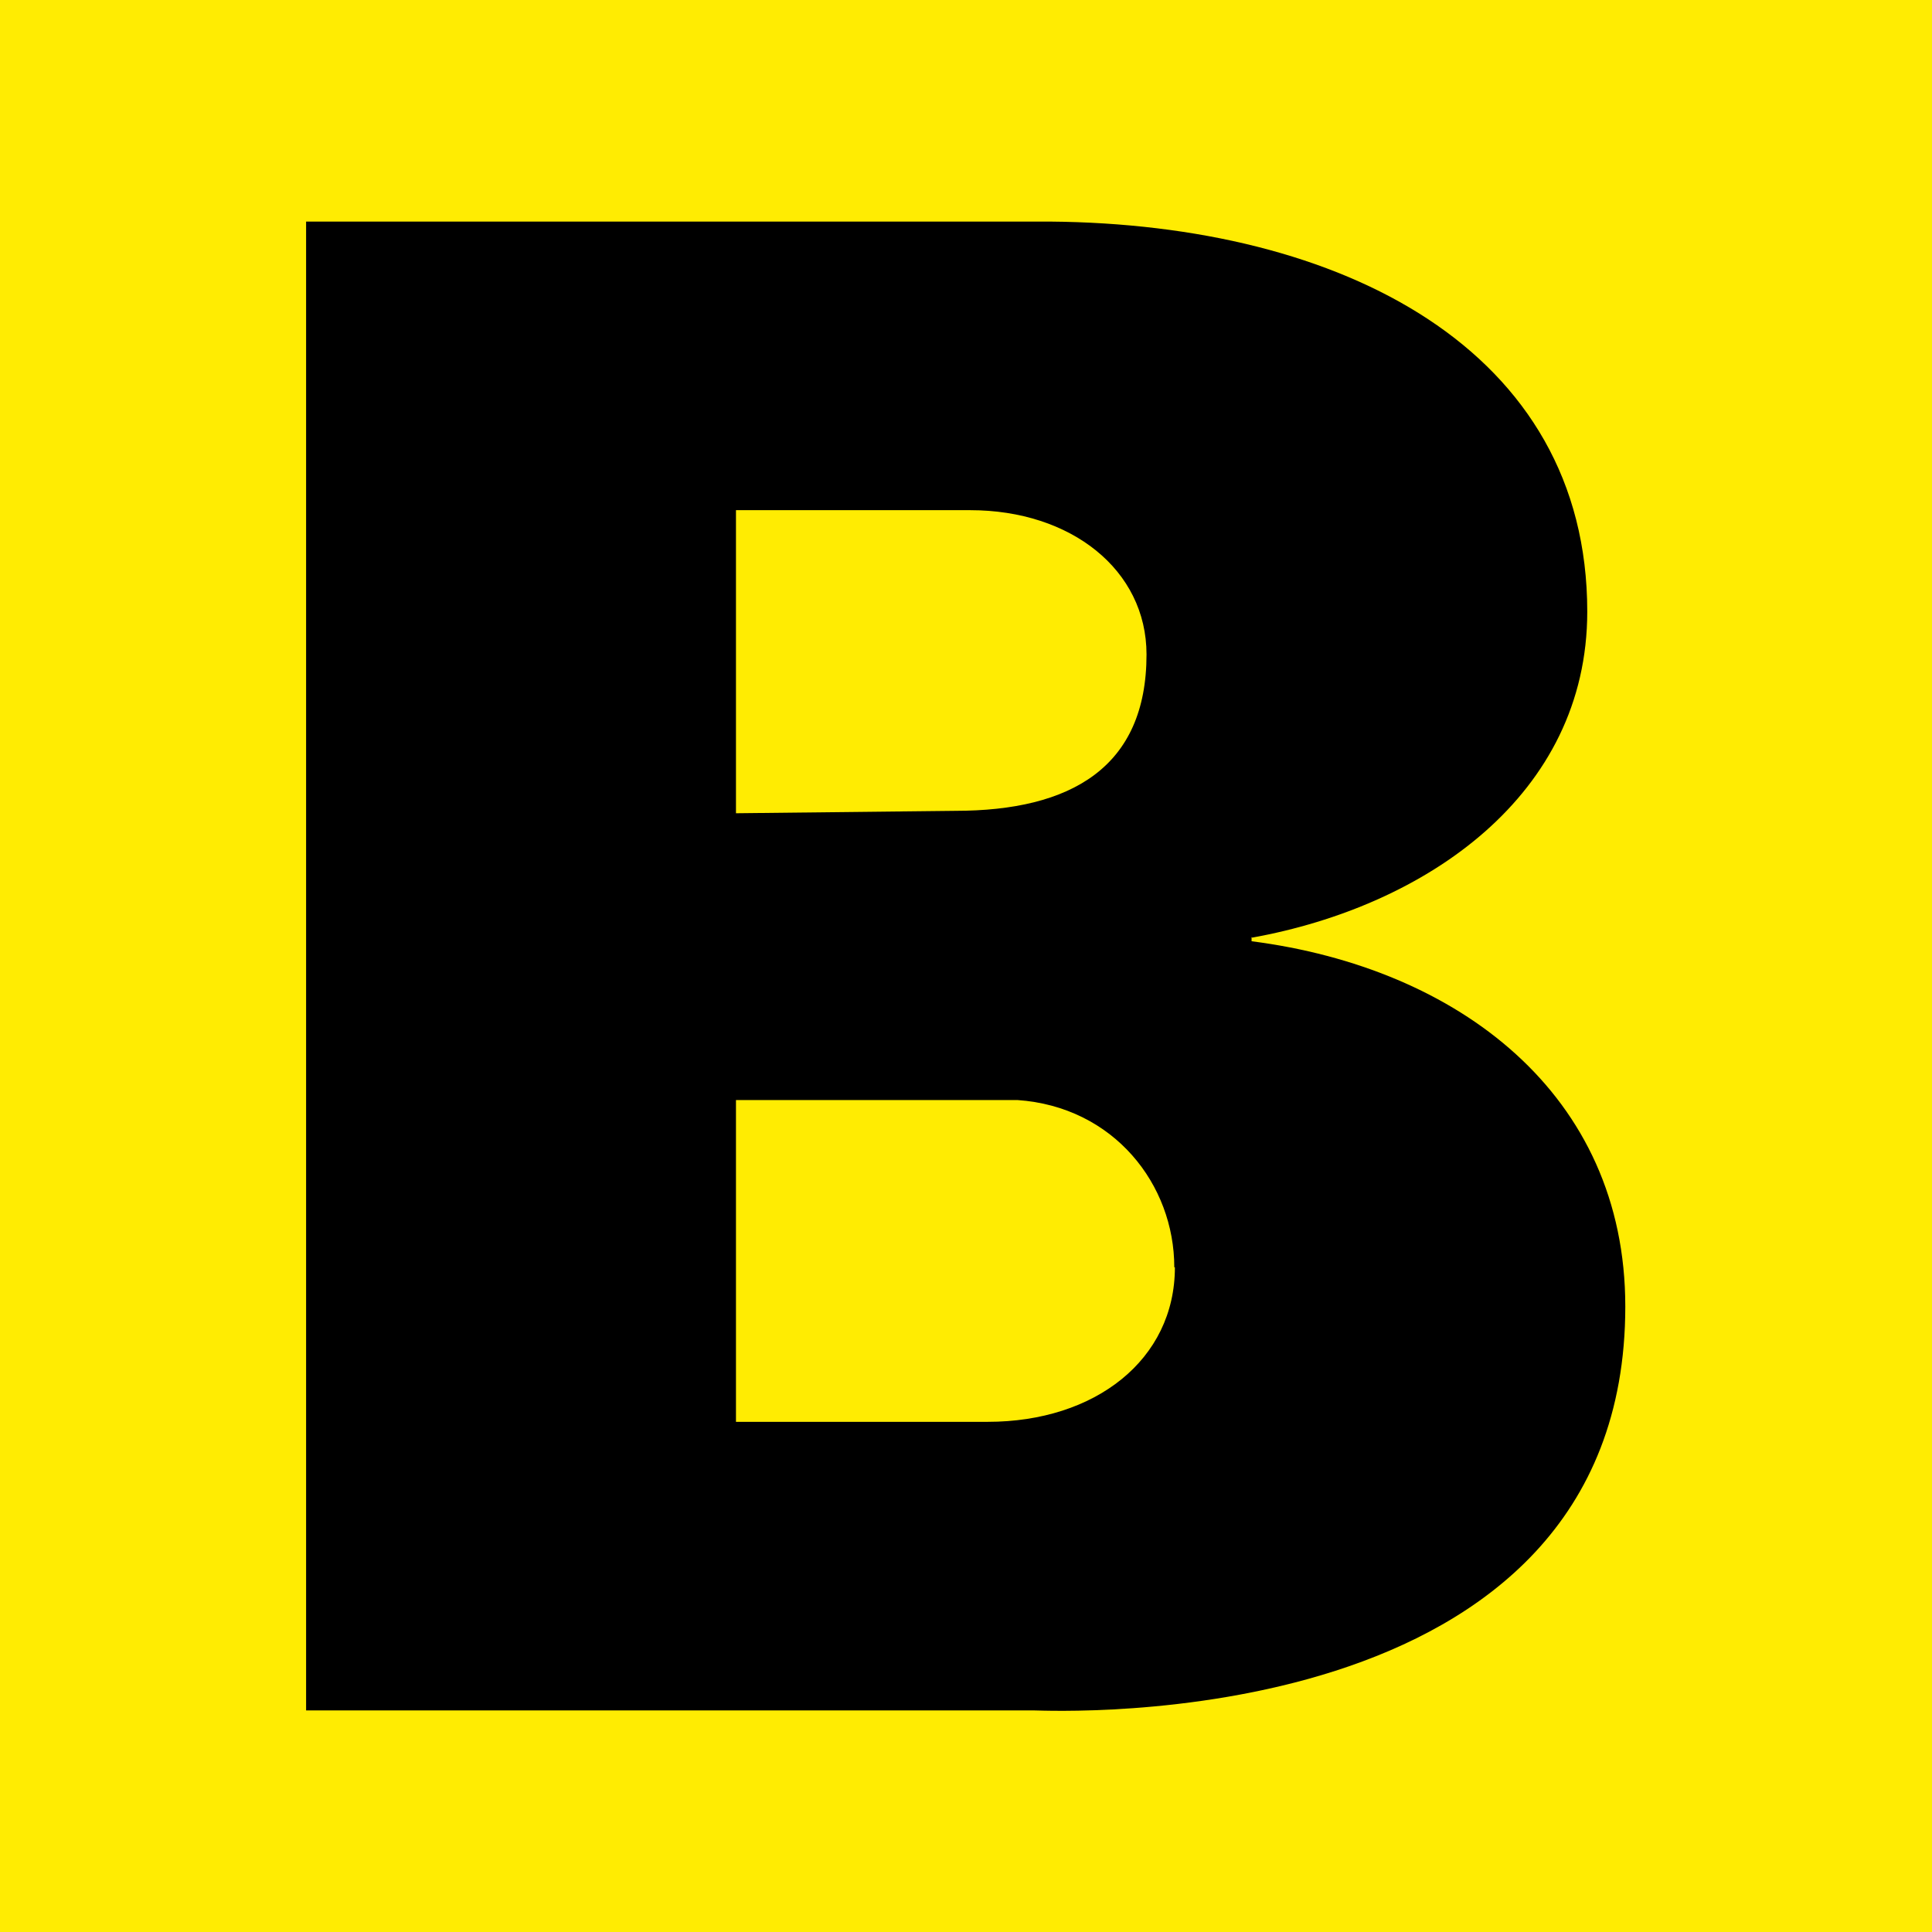 <?xml version="1.0" encoding="UTF-8"?>
<svg id="Ebene_1" data-name="Ebene 1" xmlns="http://www.w3.org/2000/svg" viewBox="0 0 32 32">
  <rect x="0" width="32" height="32" style="fill: #ffec02;"/>
  <path d="m20.73,15.52v.07c3.42.44,6.19,2.53,6.19,6.05,0,7.17-9.54,6.69-9.79,6.69H5.07V3.67h12.32c4.84.04,8.9,2.12,8.9,6.46,0,3.04-2.67,4.88-5.55,5.4h0Zm-8.54-2.05l3.63-.04c1.92,0,3.17-.72,3.17-2.59,0-1.4-1.25-2.39-2.92-2.39h-3.88v5.02h0Zm7.26,7.52c0-1.37-1-2.66-2.6-2.77h-4.66v5.33h4.17c1.78,0,3.1-1.03,3.1-2.56Z"/>
</svg>